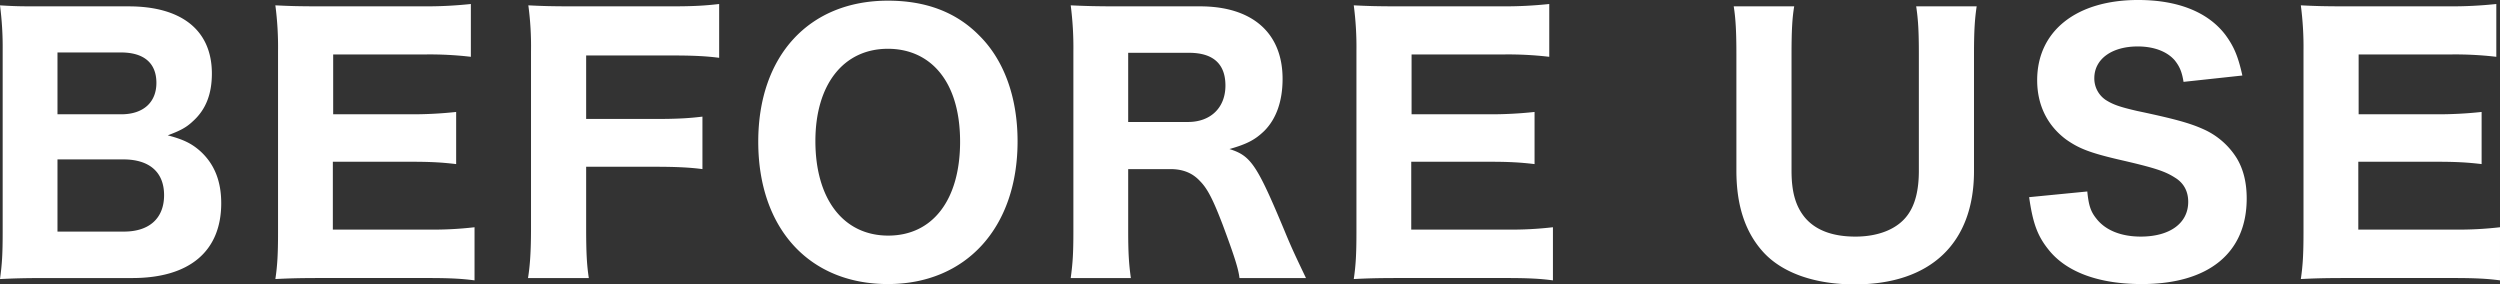 <svg xmlns="http://www.w3.org/2000/svg" width="1653.301" height="188.071" viewBox="0 0 1653.301 188.071"><rect x="0" y="0" width="1653.301" height="188.071" fill="#333333" stroke="none"/><path d="M102.323,4.641c37.791,0,58.786-17.68,58.786-49.5,0-14.807-4.641-26.078-13.923-34.476-5.746-5.083-11.271-7.735-21.437-10.387,8.177-3.094,12.155-5.083,16.575-9.282,8.4-7.514,12.6-17.68,12.6-31.6,0-28.509-19.89-44.421-55.029-44.421H44.863c-16.575,0-19.006,0-30.056-.663a214.476,214.476,0,0,1,1.768,29.835v120c0,15.028-.442,21.437-1.768,31.161,9.282-.442,15.691-.663,30.277-.663Zm-49.5-108.29v-40.885h41.99c15.249,0,23.426,7.072,23.426,20.111,0,12.818-8.619,20.774-23.205,20.774Zm0,29.835H96.356c17.238,0,26.962,8.4,26.962,23.647S113.594-26.078,96.8-26.078H52.819ZM328.627-28.951a236.218,236.218,0,0,1-30.5,1.547H234.923V-72.267h50.609c14.586,0,21.437.442,30.94,1.547V-105.2a265.57,265.57,0,0,1-30.94,1.547H235.144v-39.559h60.333a233.176,233.176,0,0,1,30.719,1.547v-34.918a277.515,277.515,0,0,1-30.719,1.547h-68.51c-15.249,0-21-.221-30.056-.663a210.769,210.769,0,0,1,1.768,30.277v120c0,14.144-.442,21.879-1.768,30.719,9.061-.442,15.249-.663,30.277-.663h70.72c14.365,0,22.542.442,30.719,1.547Zm73.814-40h45.305c13.923,0,23.2.442,31.6,1.547v-34.7c-9.061,1.105-17.017,1.547-31.6,1.547H402.441v-41.99H458.8c14.365,0,23.2.442,31.6,1.547v-35.581c-9.5,1.105-17.017,1.547-31.824,1.547H394.264c-15.249,0-21.216-.221-30.056-.663a203,203,0,0,1,1.768,30.277V-28.067c0,15.028-.663,24.531-1.989,32.708h40.222c-1.326-8.619-1.768-16.8-1.768-33.15ZM602-178.789c-52.156,0-85.748,36.465-85.748,93.262,0,57.239,33.592,94.146,85.748,94.146,51.714,0,85.748-37.349,85.748-94.367,0-28.951-8.84-53.7-25.415-70.057C647.088-171.275,626.977-178.789,602-178.789Zm.221,155.363c-29.614,0-48.178-24.089-48.178-62.543,0-37.349,18.564-61,47.957-61,12.376,0,23.2,4.2,31.382,12.376,10.608,10.608,16.354,27.4,16.354,49.062C649.74-47.073,631.618-23.426,602.225-23.426ZM878.475,4.641c-7.072-14.807-9.5-19.89-14.144-31.161C845.988-70.5,842.01-76.245,827.866-80.665c11.713-3.315,17.017-6.188,22.984-11.934,7.956-7.956,12.155-19.669,12.155-34.476,0-30.277-19.89-47.957-54.587-47.957H753.389c-13.481,0-21.216-.221-30.5-.663a216,216,0,0,1,1.768,30.5V-26.3c0,14.807-.442,21.216-1.768,30.94h39.78c-1.326-9.5-1.768-17.017-1.768-31.161V-67.4h27.846c8.177,0,14.586,2.431,19.669,7.956,5.083,5.083,8.84,12.818,15.028,28.951C831.181-9.724,833.833-1.326,834.5,4.641ZM760.9-98.566v-45.747h40.222c15.912,0,24.089,7.293,24.089,21.658,0,14.586-9.724,24.089-24.752,24.089Zm280.891,69.615a236.215,236.215,0,0,1-30.5,1.547H948.09V-72.267H998.7c14.586,0,21.437.442,30.94,1.547V-105.2a265.571,265.571,0,0,1-30.94,1.547H948.311v-39.559h60.333a233.177,233.177,0,0,1,30.719,1.547v-34.918a277.516,277.516,0,0,1-30.719,1.547h-68.51c-15.249,0-20.995-.221-30.056-.663a210.769,210.769,0,0,1,1.768,30.277v120c0,14.144-.442,21.879-1.768,30.719,9.061-.442,15.249-.663,30.277-.663h70.72c14.365,0,22.542.442,30.719,1.547Zm240.227-146.081c1.326,8.84,1.768,16.354,1.768,31.824V-66.3c0,12.818-2.431,22.542-7.514,29.393-6.63,9.061-19.006,14.144-34.476,14.144-15.028,0-26.3-4.2-33.371-12.6-6.188-7.514-8.84-17.017-8.84-30.94v-76.908c0-15.249.442-24.089,1.768-31.824h-40c1.326,8.177,1.768,17.238,1.768,31.824V-66.3c0,23.205,5.967,40.885,17.9,53.924,12.6,13.7,34.034,21.216,60.333,21.216,50.167,0,78.9-27.183,78.9-74.919v-77.35c0-14.586.442-22.763,1.768-31.6Zm74.7,126.191c2.431,17.238,5.525,25.636,12.818,34.7C1381.25.663,1402.687,8.619,1431.2,8.619c44.2,0,69.394-20.553,69.394-56.576,0-10.608-2.21-19.448-6.63-26.741a49.776,49.776,0,0,0-22.321-19.227c-8.84-3.978-19.448-6.851-43.537-11.934-11.492-2.652-15.912-4.2-20.774-7.293a17.138,17.138,0,0,1-7.514-14.365c0-12.6,11.492-21,28.73-21,10.608,0,19.448,3.315,24.531,9.282,3.094,3.978,4.641,7.293,5.746,14.144l38.9-4.2c-2.873-13.039-5.746-19.448-11.271-26.962-11.492-15.028-31.382-22.984-57.681-22.984-40.885,0-66.742,20.553-66.742,53.04,0,16.354,6.63,29.835,19.006,39.117,8.4,5.967,15.691,8.84,34.476,13.26,24.089,5.525,30.94,7.735,37.791,12.155,5.746,3.536,8.619,9.061,8.619,15.912,0,14.144-12.155,22.984-31.382,22.984-13.039,0-23.426-4.2-29.393-11.934-3.757-4.641-5.083-8.84-5.967-17.9Zm311.389,19.89a236.215,236.215,0,0,1-30.5,1.547H1574.4V-72.267h50.609c14.586,0,21.437.442,30.94,1.547V-105.2a265.572,265.572,0,0,1-30.94,1.547h-50.388v-39.559h60.333a233.176,233.176,0,0,1,30.719,1.547v-34.918a277.516,277.516,0,0,1-30.719,1.547h-68.51c-15.249,0-20.995-.221-30.056-.663a210.76,210.76,0,0,1,1.768,30.277v120c0,14.144-.442,21.879-1.768,30.719,9.061-.442,15.249-.663,30.277-.663h70.72c14.365,0,22.542.442,30.719,1.547Z" transform="translate(-14.807 179.231)" fill="#fff"/></svg>